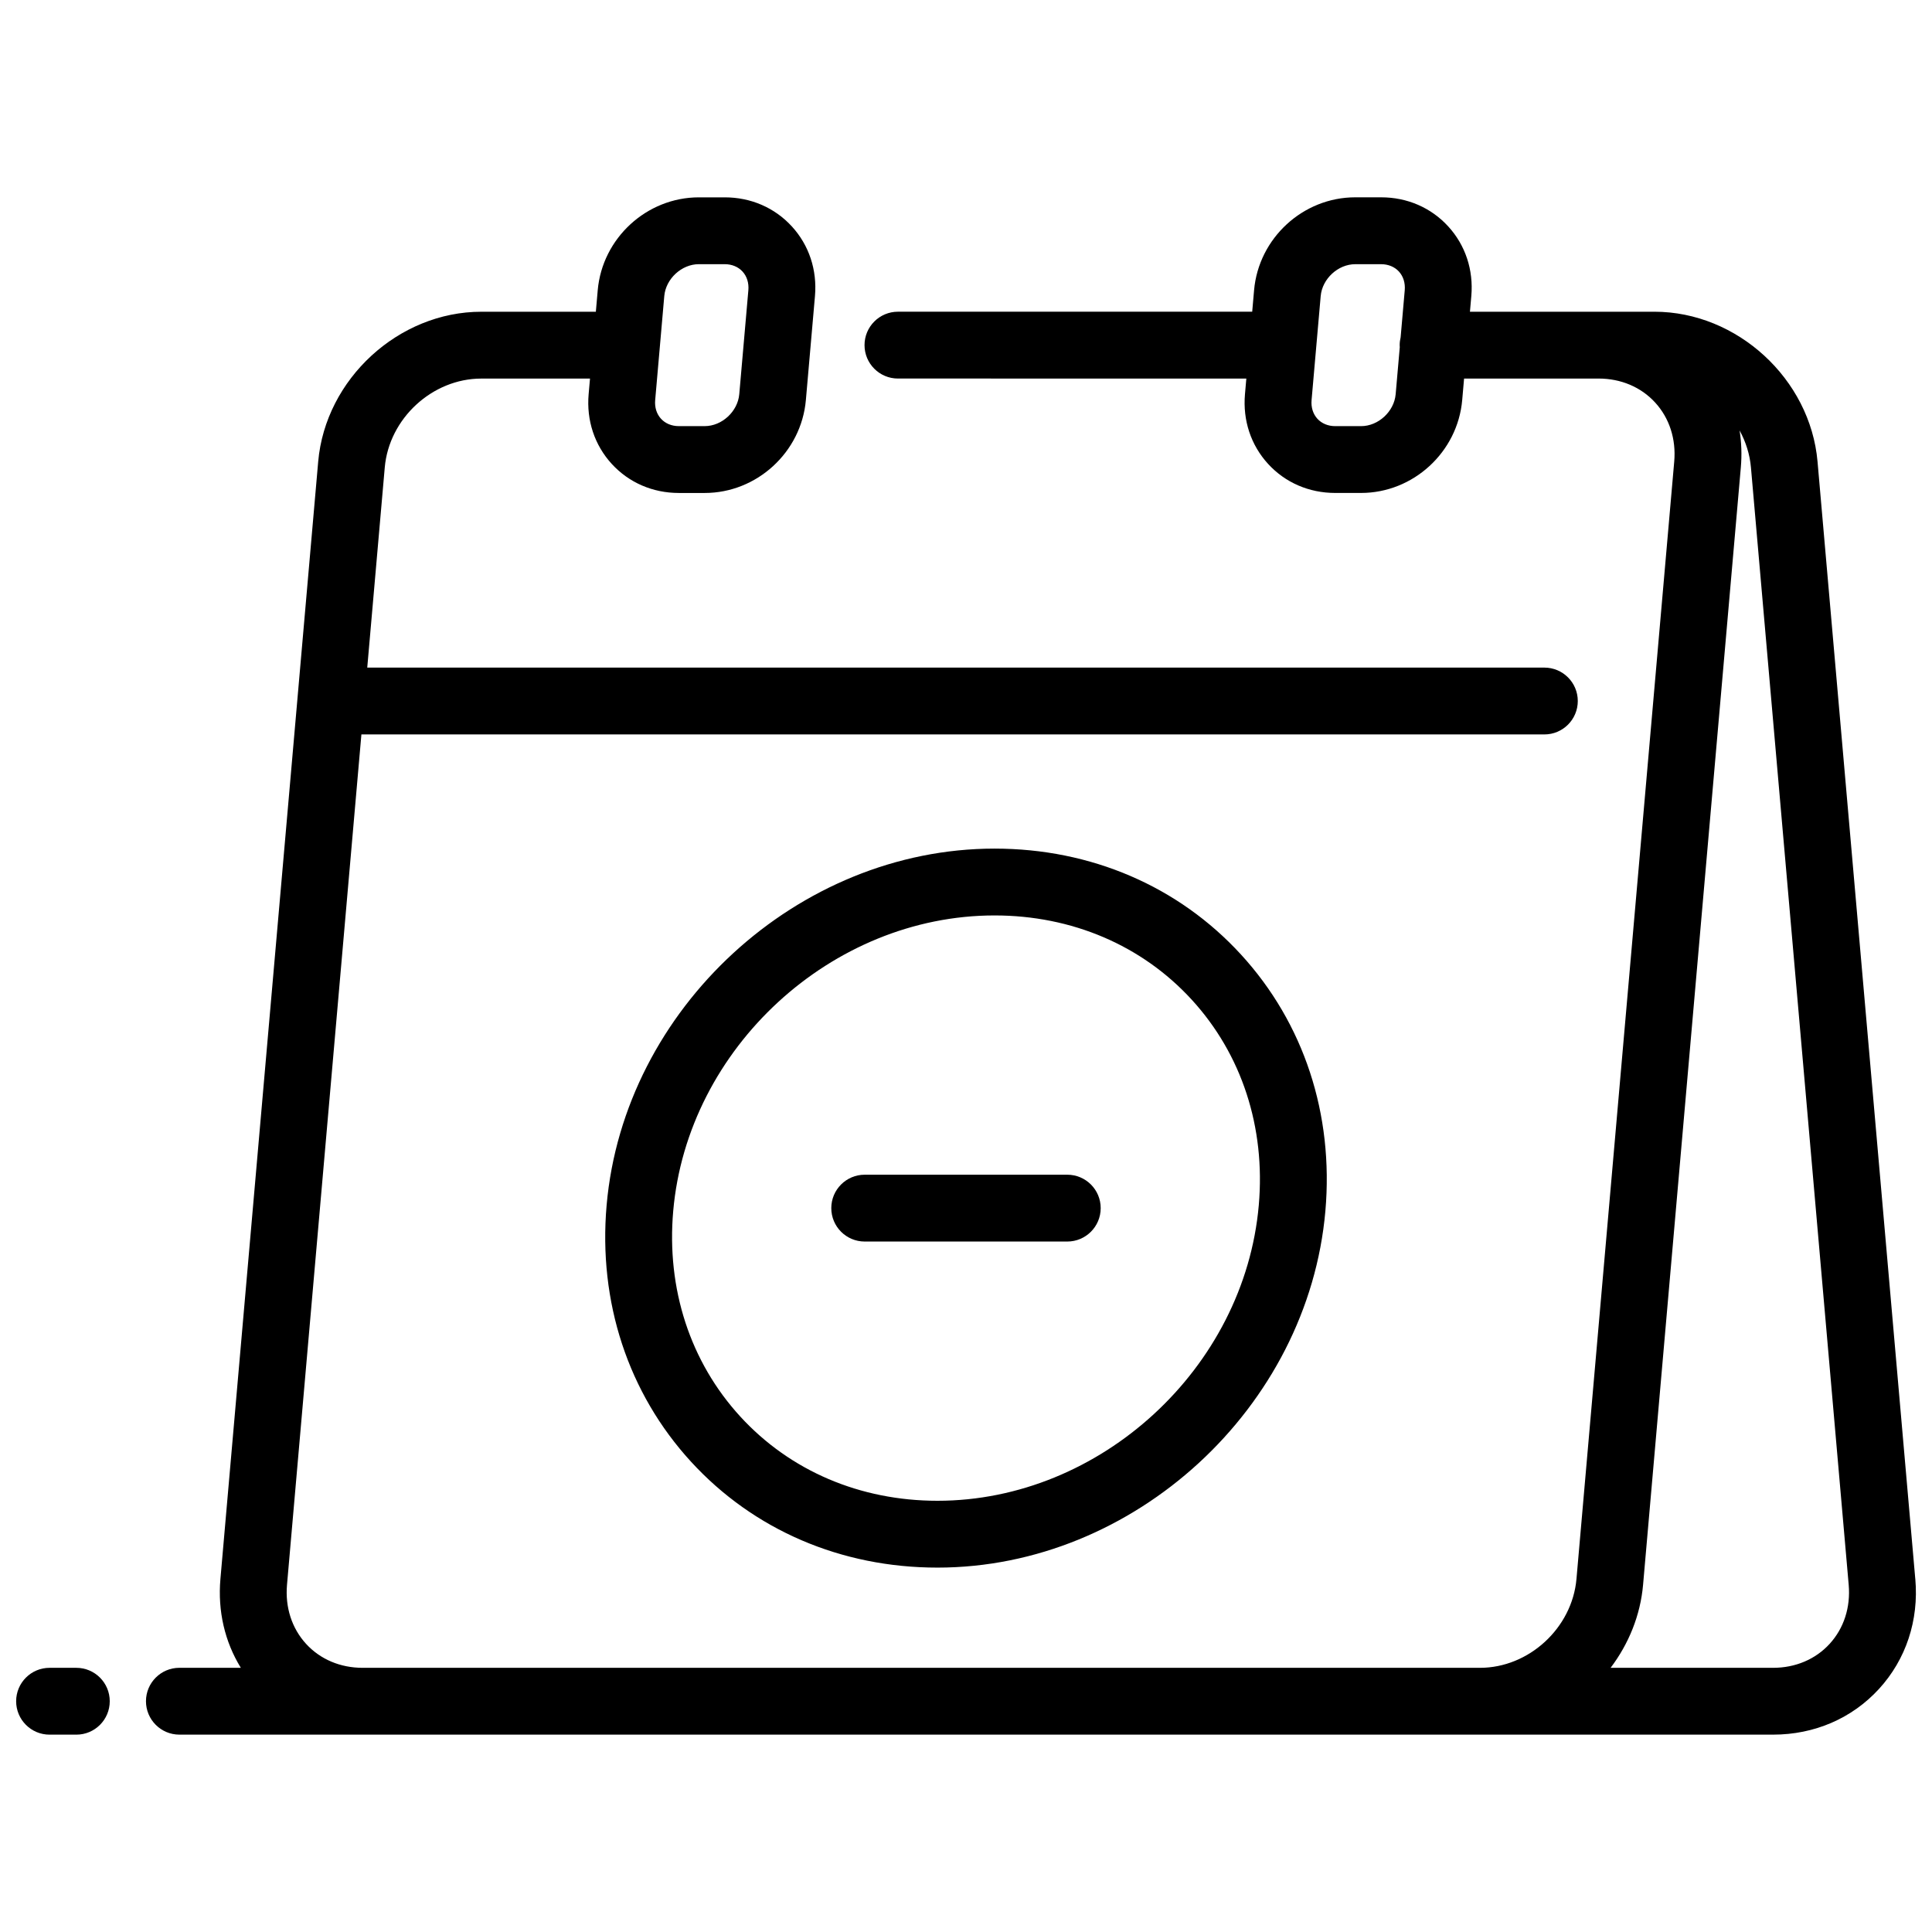<?xml version="1.0" encoding="UTF-8"?>
<!-- Uploaded to: ICON Repo, www.svgrepo.com, Generator: ICON Repo Mixer Tools -->
<svg width="800px" height="800px" version="1.1" viewBox="144 144 512 512" xmlns="http://www.w3.org/2000/svg">
 <defs>
  <clipPath id="b">
   <path d="m148.09 585h25.906v19h-25.906z"/>
  </clipPath>
  <clipPath id="a">
   <path d="m182 196h469.9v408h-469.9z"/>
  </clipPath>
 </defs>
 <path d="m407.56 368.89c-52.125 0-98.238 42.391-102.8 94.5-2.242 25.648 5.699 49.789 22.367 67.977 16.586 18.098 39.781 28.066 65.312 28.066 52.125 0 98.238-42.391 102.8-94.5 2.242-25.648-5.699-49.789-22.367-67.977-16.582-18.098-39.781-28.066-65.312-28.066zm70.031 94.5c-3.777 43.191-41.98 78.332-85.152 78.332-20.508 0-39.066-7.926-52.254-22.32-13.27-14.484-19.586-33.824-17.777-54.469 3.777-43.191 41.98-78.332 85.152-78.332 20.508 0 39.066 7.926 52.254 22.32 13.27 14.484 19.586 33.824 17.777 54.469z"/>
 <path d="m426.84 455.31h-53.684c-4.891 0-8.855 3.965-8.855 8.855 0 4.891 3.965 8.855 8.855 8.855h53.684c4.891 0 8.855-3.965 8.855-8.855 0-4.891-3.961-8.855-8.855-8.855z"/>
 <g clip-path="url(#b)">
  <path d="m164.23 585.99h-7.098c-4.891 0-8.855 3.965-8.855 8.855s3.965 8.855 8.855 8.855h7.098c4.891 0 8.855-3.965 8.855-8.855s-3.965-8.855-8.855-8.855z"/>
 </g>
 <g clip-path="url(#a)">
  <path d="m651.57 562.44-25.906-296.11c-1.914-21.902-21.305-39.719-43.227-39.719h-48.887l0.363-4.152c0.605-6.934-1.57-13.492-6.133-18.473-4.547-4.961-10.859-7.695-17.777-7.695h-6.856c-13.824 0-25.598 10.812-26.805 24.621l-0.496 5.695h-93.883c-4.891 0-8.855 3.965-8.855 8.855s3.965 8.855 8.855 8.855l92.328 0.004-0.363 4.152c-0.605 6.934 1.574 13.492 6.133 18.473 4.547 4.961 10.859 7.691 17.777 7.691h6.856c13.824 0 25.598-10.812 26.805-24.621l0.496-5.695h35.648c5.914 0 11.238 2.254 14.988 6.352 3.781 4.125 5.578 9.688 5.055 15.656l-25.906 296.11c-1.137 12.984-12.609 23.551-25.578 23.551h-296.1c-5.914 0-11.238-2.254-14.988-6.348-3.781-4.129-5.578-9.688-5.055-15.66l19.715-225.35h313.5c4.891 0 8.855-3.965 8.855-8.855s-3.965-8.855-8.855-8.855h-311.95l4.641-53.043c1.137-12.984 12.609-23.551 25.582-23.551h28.809l-0.363 4.148c-0.605 6.934 1.57 13.492 6.133 18.473 4.547 4.961 10.859 7.695 17.777 7.695h6.856c13.824 0 25.598-10.812 26.805-24.621l2.41-27.555c0.605-6.934-1.57-13.492-6.133-18.473-4.547-4.961-10.859-7.695-17.777-7.695h-6.856c-13.824 0-25.598 10.812-26.805 24.621l-0.496 5.695h-30.355c-21.918 0-41.309 17.816-43.227 39.719l-25.91 296.1c-0.746 8.523 1.164 16.668 5.41 23.551h-16.285c-4.891 0-8.855 3.965-8.855 8.855s3.965 8.855 8.855 8.855h422.35c10.941 0 20.898-4.297 28.047-12.094 7.176-7.836 10.602-18.191 9.641-29.168zm-135.3-341.52-1.09 12.473c-0.16 0.668-0.254 1.359-0.254 2.078 0 0.18 0.016 0.355 0.027 0.531l-1.09 12.477c-0.402 4.582-4.594 8.453-9.16 8.453h-6.856c-1.891 0-3.566-0.691-4.719-1.949-1.168-1.273-1.715-3.035-1.547-4.961l1.195-13.641v-0.004l1.219-13.91c0.402-4.582 4.598-8.453 9.16-8.453h6.856c1.891 0 3.566 0.691 4.719 1.949 1.156 1.27 1.707 3.031 1.539 4.957zm-198.64 29.102 2.41-27.559c0.402-4.582 4.594-8.453 9.16-8.453h6.856c1.891 0 3.566 0.691 4.719 1.949 1.168 1.273 1.715 3.035 1.547 4.961l-2.41 27.555c-0.402 4.582-4.598 8.453-9.16 8.453h-6.856c-1.891 0-3.566-0.691-4.719-1.949-1.168-1.27-1.719-3.031-1.547-4.957zm311.24 329.62c-3.75 4.094-9.074 6.348-14.988 6.348h-43.055c4.766-6.305 7.894-13.875 8.605-22.008l25.906-296.11c0.293-3.344 0.172-6.629-0.332-9.805 1.637 2.988 2.707 6.305 3.012 9.805l25.906 296.11c0.52 5.973-1.273 11.531-5.055 15.66z"/>
 </g>
</svg>